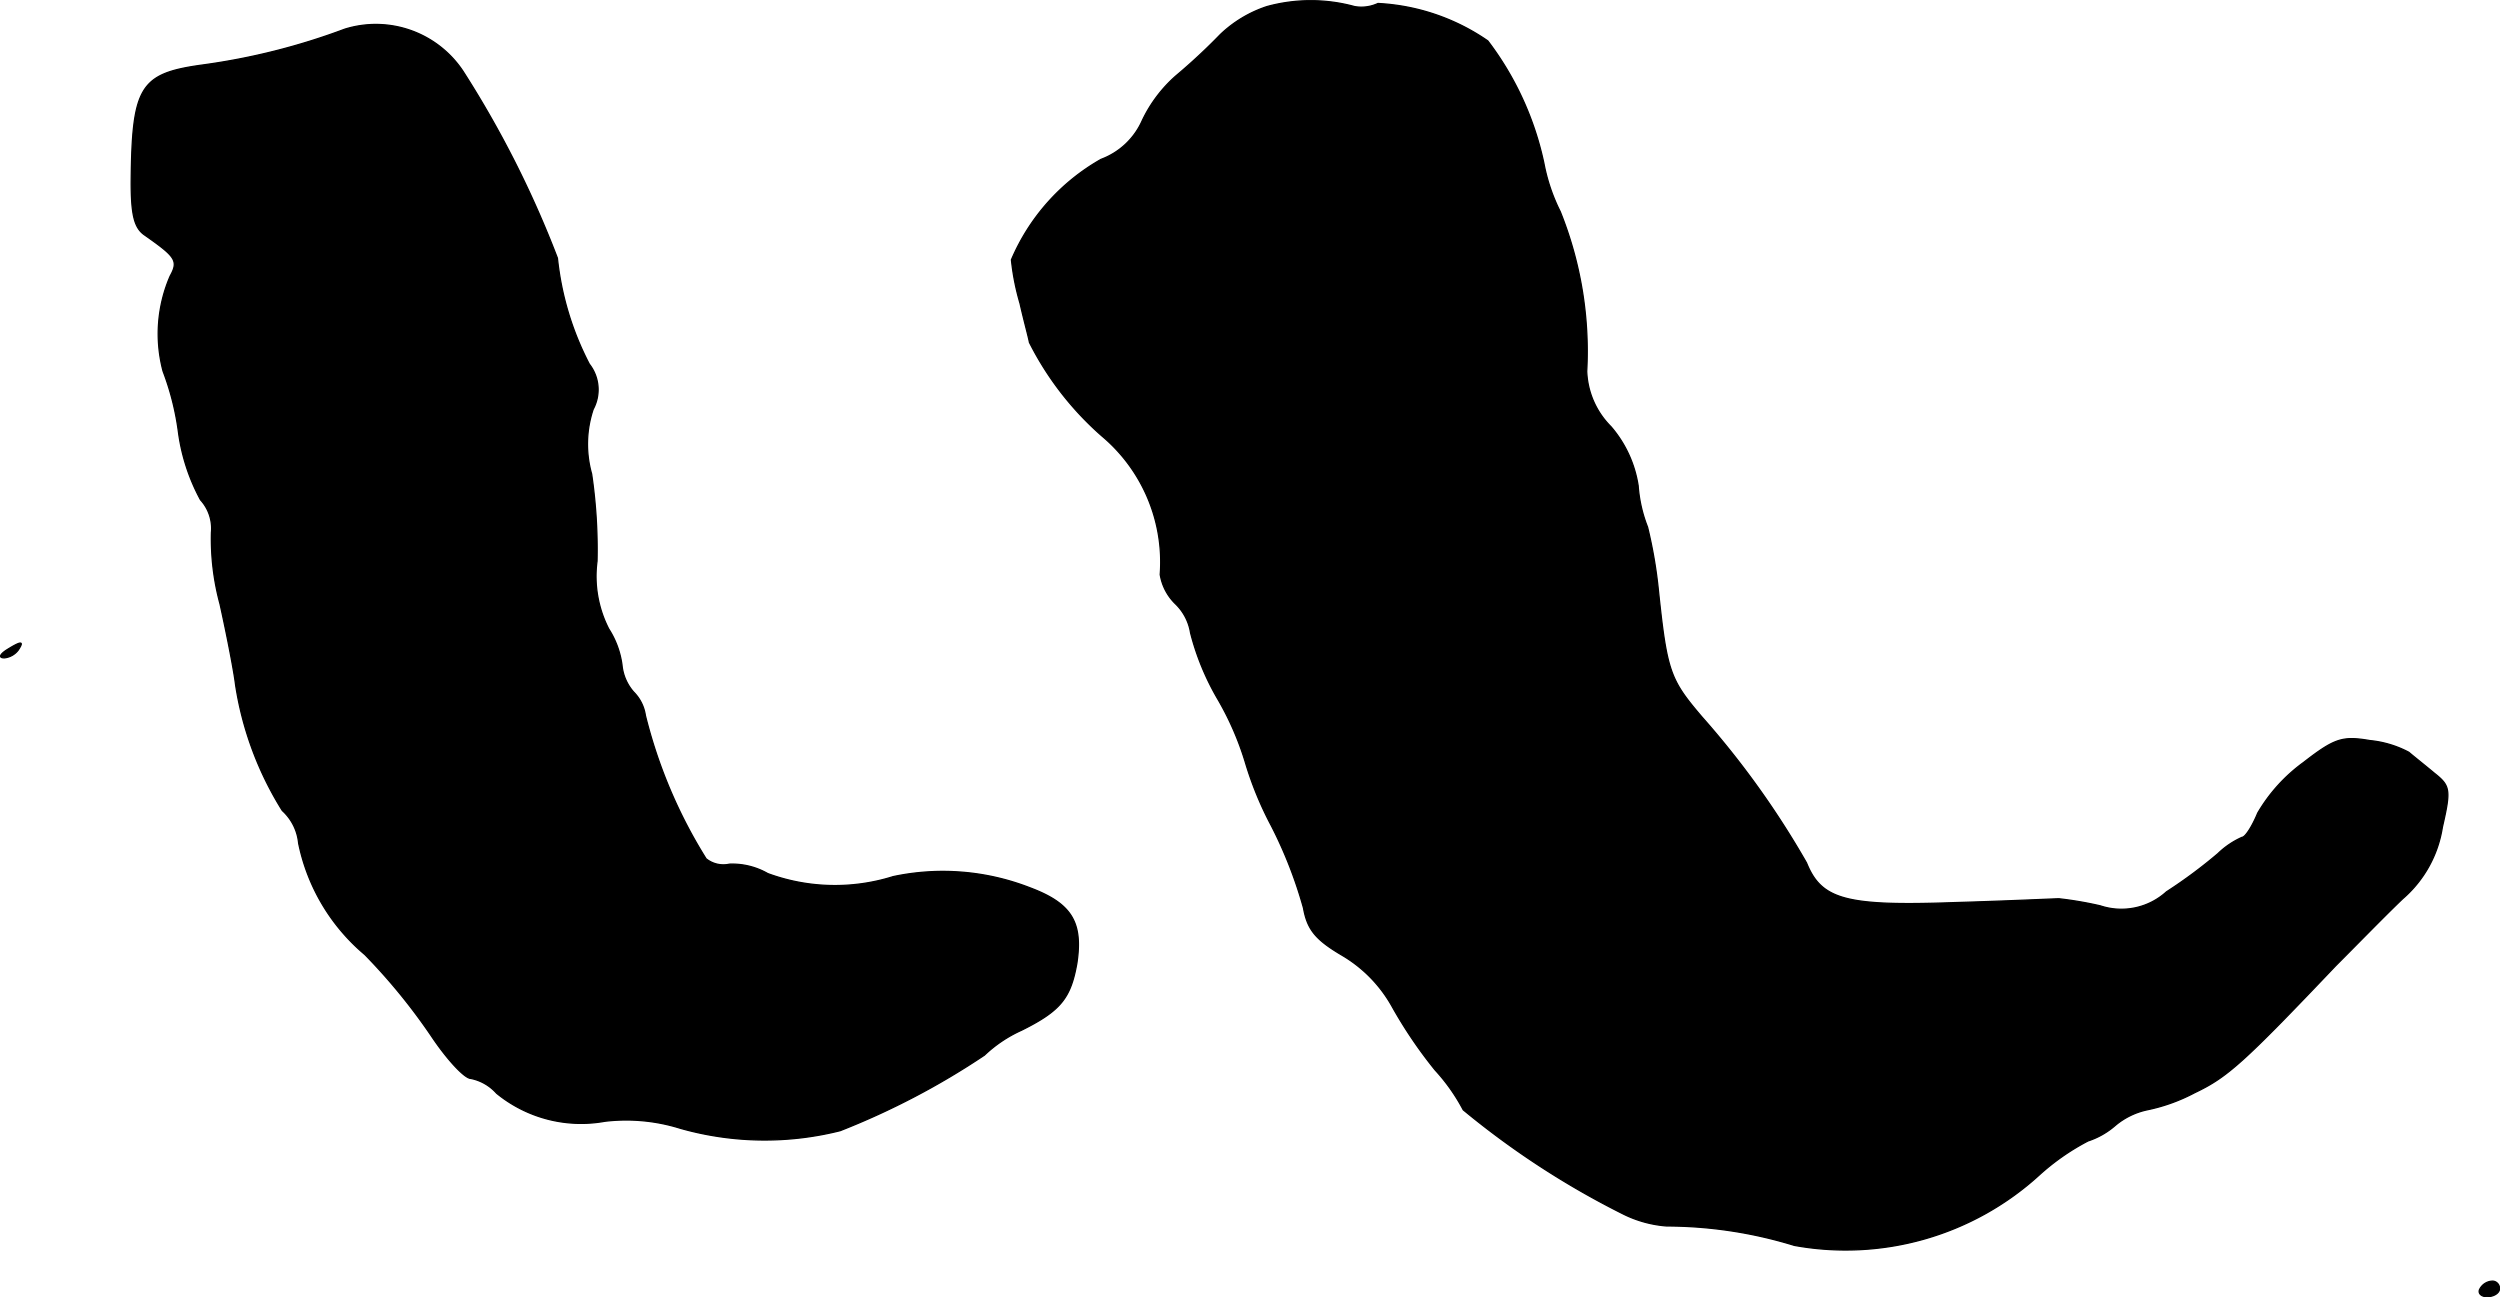 <?xml version="1.0" encoding="UTF-8"?>
<svg xmlns="http://www.w3.org/2000/svg"
     version="1.1"
     width="6.857mm"
     height="3.558mm"
     viewBox="0 0 19.438 10.086">
   <defs>
      <style type="text/css"><![CDATA[
      .a {
        stroke: #000;
        stroke-linecap: round;
        stroke-linejoin: round;
        stroke-width: 0.01px;
      }
    ]]></style>
   </defs>
   <path class="a"
         d="M9.851.051a.956.956,0,0,0-.363.218,4.577,4.577,0,0,1-.345.321A1.079,1.079,0,0,0,8.882.936a.565.565,0,0,1-.321.303,1.634,1.634,0,0,0-.697.781,1.883,1.883,0,0,0,.067.339c.03.133.067.267.073.303a2.412,2.412,0,0,0,.563.727A1.28,1.28,0,0,1,9.021,4.467a.408.408,0,0,0,.121.23.4.4,0,0,1,.115.224,2,2,0,0,0,.212.515,2.295,2.295,0,0,1,.212.485,2.704,2.704,0,0,0,.206.503,3.388,3.388,0,0,1,.248.636c.03.17.097.248.303.369a1.062,1.062,0,0,1,.388.4,3.521,3.521,0,0,0,.333.491,1.461,1.461,0,0,1,.218.309,6.531,6.531,0,0,0,1.248.812.911.911,0,0,0,.333.091,3.39,3.39,0,0,1,.993.151,2.232,2.232,0,0,0,1.902-.545,1.804,1.804,0,0,1,.382-.267.612.612,0,0,0,.212-.121.571.571,0,0,1,.248-.121,1.386,1.386,0,0,0,.369-.133c.254-.121.376-.23,1.096-.987.151-.151.382-.388.521-.521a.923.923,0,0,0,.309-.557c.067-.291.061-.321-.061-.418-.073-.061-.164-.133-.2-.164a.815.815,0,0,0-.303-.091c-.212-.036-.273-.018-.515.17a1.295,1.295,0,0,0-.357.394c-.042.103-.097.188-.121.188a.65.65,0,0,0-.188.127,3.815,3.815,0,0,1-.4.297.521.521,0,0,1-.515.109,2.842,2.842,0,0,0-.321-.055c-.03,0-.4.018-.818.03-.842.03-1.03-.024-1.145-.309a6.796,6.796,0,0,0-.812-1.133c-.248-.291-.273-.351-.339-.981a3.563,3.563,0,0,0-.085-.497,1.086,1.086,0,0,1-.073-.321.917.917,0,0,0-.212-.46.641.641,0,0,1-.188-.43,2.91,2.91,0,0,0-.206-1.242,1.423,1.423,0,0,1-.127-.376,2.396,2.396,0,0,0-.436-.951,1.648,1.648,0,0,0-.854-.291.304.304,0,0,1-.182.024A1.29,1.29,0,0,0,9.851.051Z"/>
   <path class="a"
         d="M2.68.227A5.099,5.099,0,0,1,1.577.505C1.087.572,1.026.669,1.02,1.42c0,.248.024.351.103.406.242.17.267.2.2.321a1.13,1.13,0,0,0-.055.739,2.104,2.104,0,0,1,.121.485,1.533,1.533,0,0,0,.17.515A.33.33,0,0,1,1.644,4.14a1.934,1.934,0,0,0,.067.557c.055.248.109.527.121.63a2.585,2.585,0,0,0,.363.975.393.393,0,0,1,.127.254,1.533,1.533,0,0,0,.515.866,4.589,4.589,0,0,1,.515.63c.121.182.26.333.309.333a.365.365,0,0,1,.2.115,1.038,1.038,0,0,0,.842.218,1.408,1.408,0,0,1,.588.055,2.405,2.405,0,0,0,1.242.018,5.869,5.869,0,0,0,1.121-.587A1.035,1.035,0,0,1,7.943,8.01c.303-.151.382-.248.43-.521.048-.321-.042-.466-.369-.588a1.862,1.862,0,0,0-1.06-.085,1.509,1.509,0,0,1-.975-.024.557.557,0,0,0-.297-.073A.215.215,0,0,1,5.49,6.677,3.841,3.841,0,0,1,5.018,5.563a.324.324,0,0,0-.091-.182.369.369,0,0,1-.091-.212.689.689,0,0,0-.103-.279.898.898,0,0,1-.091-.527,4.038,4.038,0,0,0-.042-.678.855.855,0,0,1,.012-.503.322.322,0,0,0-.03-.351,2.295,2.295,0,0,1-.248-.824A7.972,7.972,0,0,0,3.6.554.813.813,0,0,0,2.68.227Z"/>
   <path class="a"
         d="M.051,5.054c-.055.036-.061.061-.018.061a.154.154,0,0,0,.109-.061C.19,4.982.166,4.982.051,5.054Z"/>
   <path class="a"
         d="M19.282,10.021c-.018.03.006.061.055.061.055,0,.097-.03.097-.061a.056.056,0,0,0-.051-.06l-.003-0A.115.115,0,0,0,19.282,10.021Z"/>
</svg>
